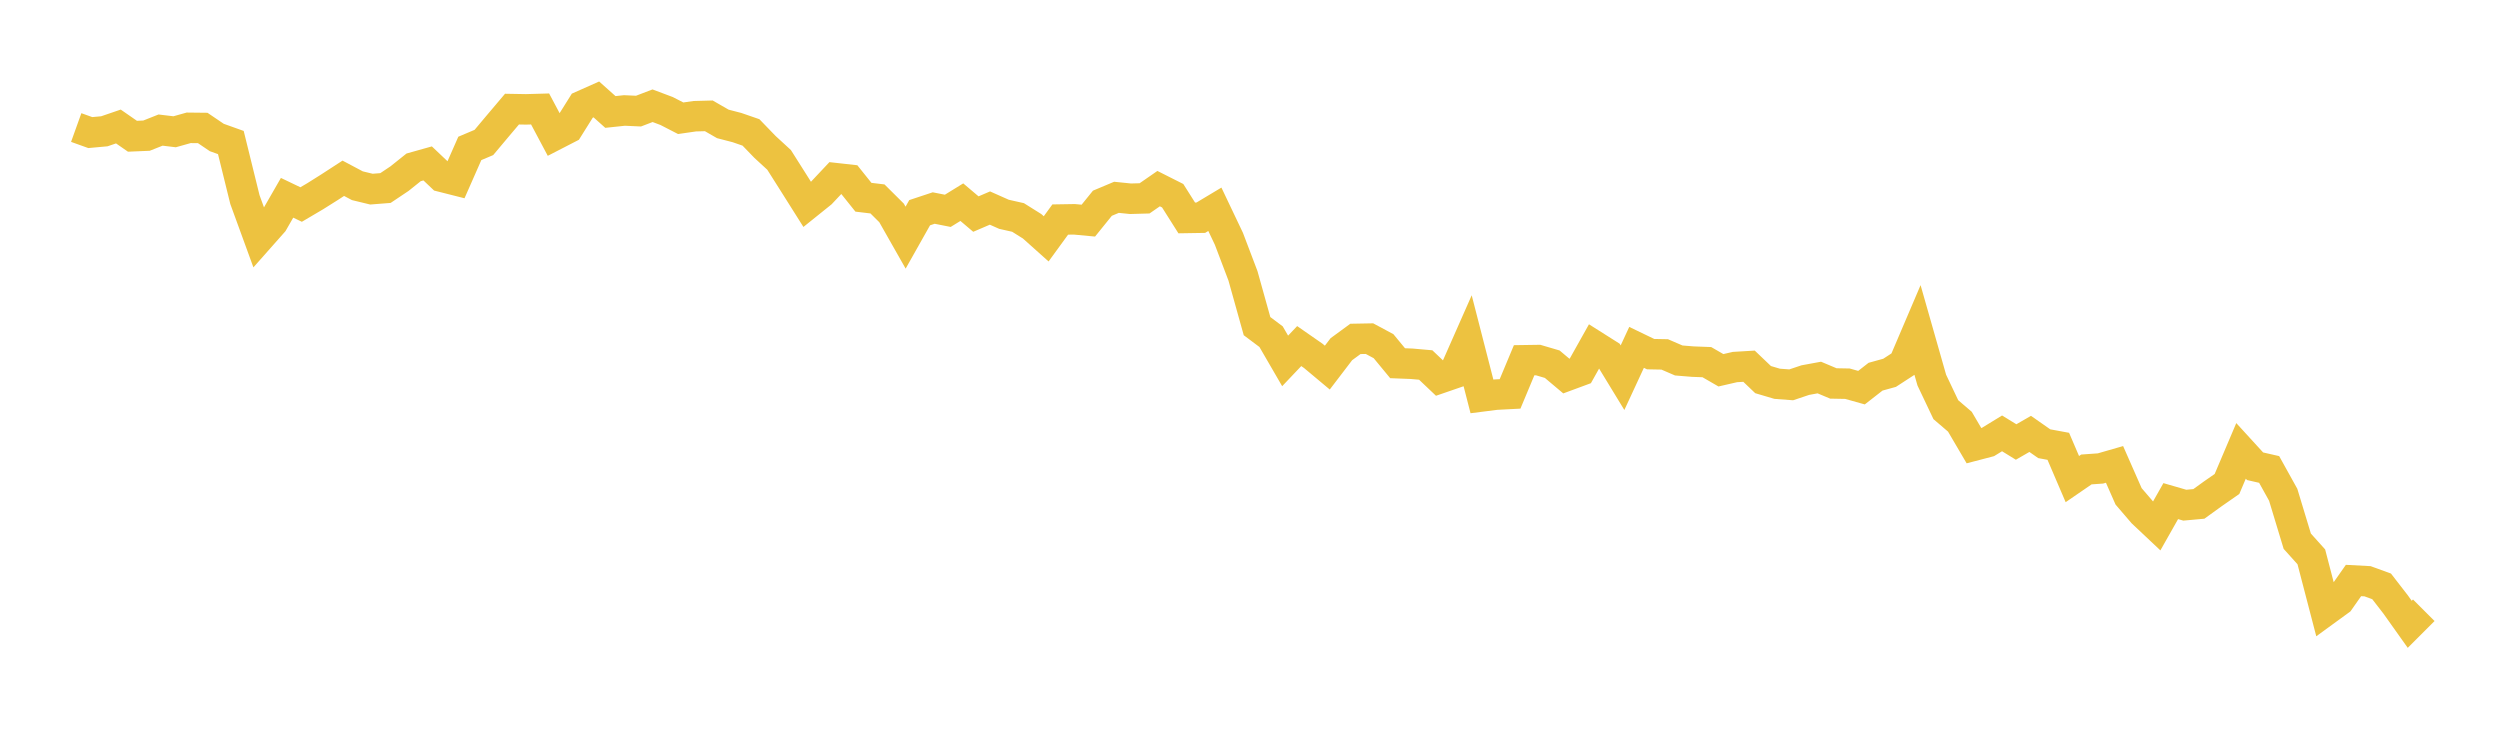 <svg width="164" height="48" xmlns="http://www.w3.org/2000/svg" xmlns:xlink="http://www.w3.org/1999/xlink"><path fill="none" stroke="rgb(237,194,64)" stroke-width="2" d="M5,8.366L5.922,8.697L6.844,8.613L7.766,8.298L8.689,8.938L9.611,8.899L10.533,8.533L11.455,8.644L12.377,8.385L13.299,8.395L14.222,9.02L15.144,9.35L16.066,13.092L16.988,15.62L17.91,14.579L18.832,12.975L19.754,13.417L20.677,12.873L21.599,12.293L22.521,11.695L23.443,12.184L24.365,12.407L25.287,12.335L26.21,11.717L27.132,10.979L28.054,10.72L28.976,11.595L29.898,11.829L30.82,9.736L31.743,9.346L32.665,8.248L33.587,7.158L34.509,7.174L35.431,7.148L36.353,8.881L37.275,8.406L38.198,6.932L39.12,6.522L40.042,7.345L40.964,7.247L41.886,7.289L42.808,6.936L43.731,7.283L44.653,7.757L45.575,7.624L46.497,7.599L47.419,8.129L48.341,8.368L49.263,8.686L50.186,9.641L51.108,10.488L52.03,11.944L52.952,13.406L53.874,12.665L54.796,11.685L55.719,11.788L56.641,12.939L57.563,13.05L58.485,13.966L59.407,15.59L60.329,13.953L61.251,13.647L62.174,13.83L63.096,13.262L64.018,14.043L64.94,13.648L65.862,14.058L66.784,14.266L67.707,14.844L68.629,15.669L69.551,14.402L70.473,14.387L71.395,14.473L72.317,13.332L73.24,12.944L74.162,13.038L75.084,13.012L76.006,12.374L76.928,12.839L77.85,14.297L78.772,14.282L79.695,13.729L80.617,15.667L81.539,18.096L82.461,21.394L83.383,22.086L84.305,23.676L85.228,22.703L86.15,23.344L87.072,24.115L87.994,22.907L88.916,22.232L89.838,22.215L90.76,22.709L91.683,23.827L92.605,23.863L93.527,23.944L94.449,24.819L95.371,24.501L96.293,22.414L97.216,26.005L98.138,25.888L99.06,25.84L99.982,23.634L100.904,23.62L101.826,23.891L102.749,24.668L103.671,24.327L104.593,22.682L105.515,23.265L106.437,24.777L107.359,22.787L108.281,23.232L109.204,23.249L110.126,23.647L111.048,23.722L111.97,23.757L112.892,24.29L113.814,24.078L114.737,24.023L115.659,24.903L116.581,25.176L117.503,25.245L118.425,24.936L119.347,24.766L120.269,25.154L121.192,25.171L122.114,25.43L123.036,24.711L123.958,24.456L124.88,23.857L125.802,21.695L126.725,24.934L127.647,26.875L128.569,27.664L129.491,29.235L130.413,28.994L131.335,28.429L132.257,28.995L133.18,28.463L134.102,29.108L135.024,29.278L135.946,31.429L136.868,30.796L137.79,30.731L138.713,30.465L139.635,32.559L140.557,33.634L141.479,34.503L142.401,32.873L143.323,33.14L144.246,33.056L145.168,32.39L146.09,31.749L147.012,29.578L147.934,30.586L148.856,30.796L149.778,32.458L150.701,35.504L151.623,36.529L152.545,40.067L153.467,39.396L154.389,38.081L155.311,38.13L156.234,38.466L157.156,39.657L158.078,40.955L159,40.033"></path></svg>